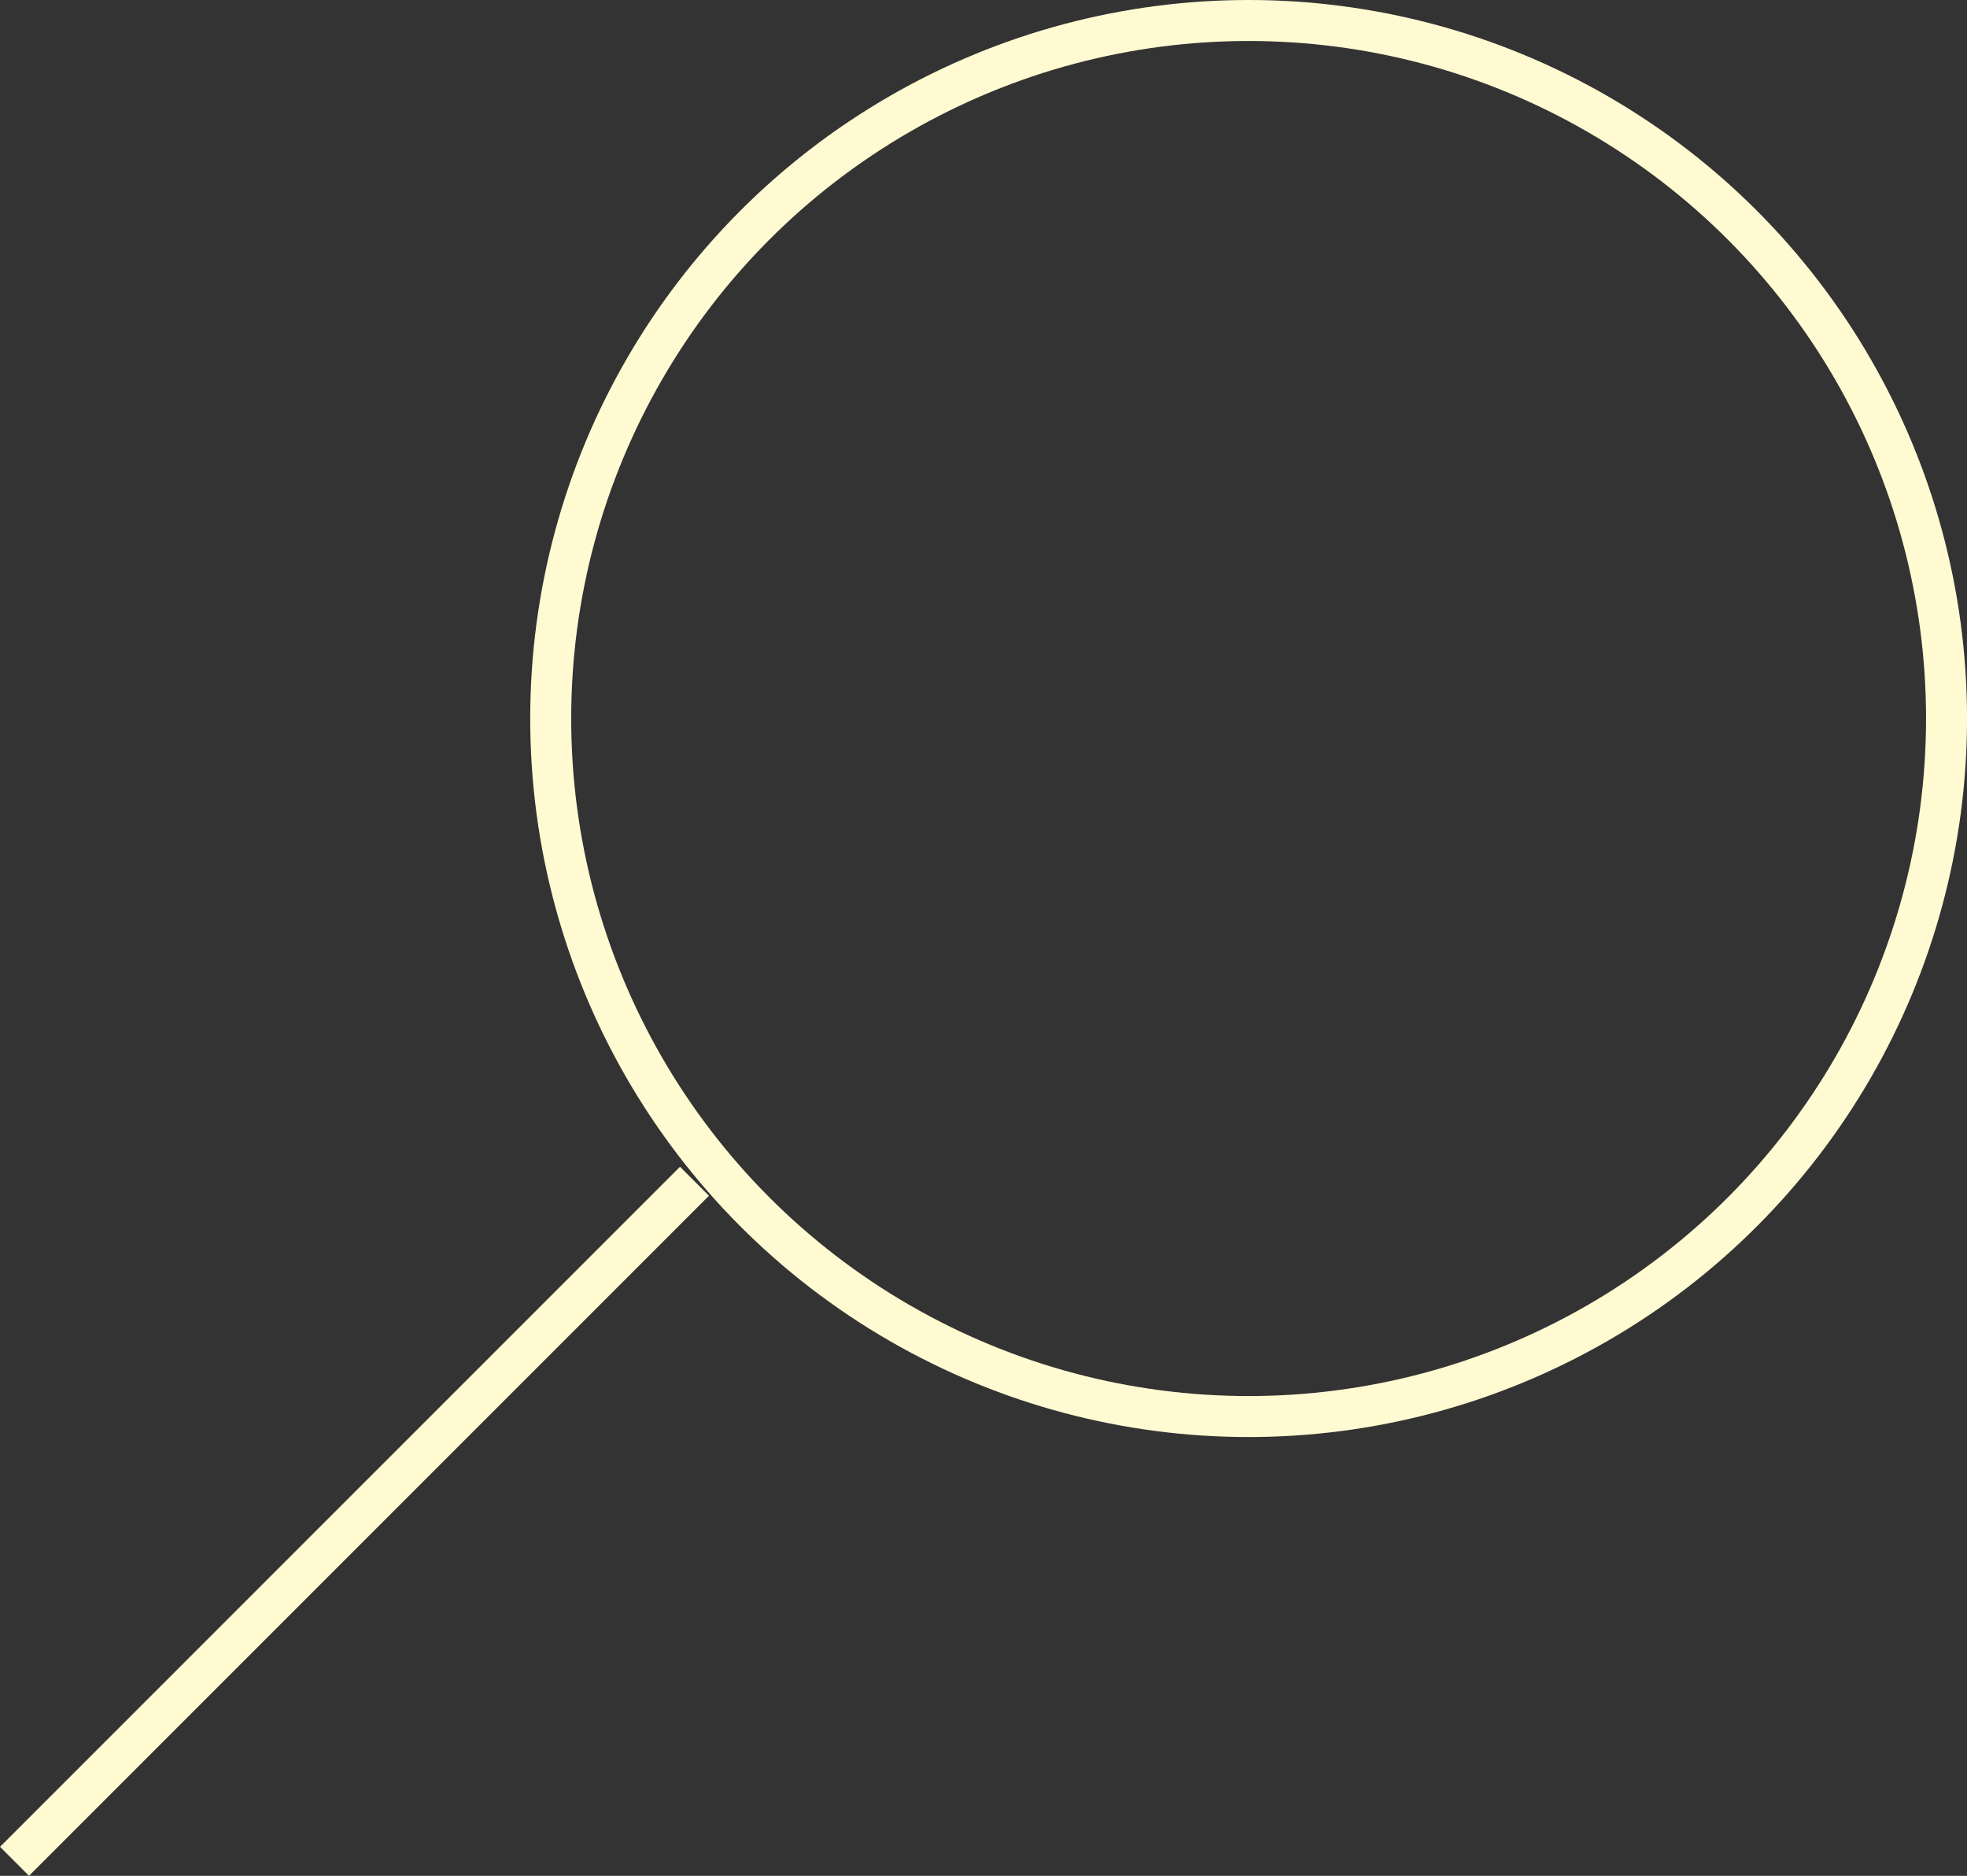 <?xml version="1.0" encoding="UTF-8"?>
<svg xmlns="http://www.w3.org/2000/svg" width="47.991" height="45.76" viewBox="0 0 47.991 45.76">
  <rect x="0" y="0" width="47.991" height="45.76" fill="#333333" stroke="none"/>
  <g id="Grupo_1011" data-name="Grupo 1011" transform="translate(-2533.908 -168.473)">
    <circle id="Elipse_24" data-name="Elipse 24" cx="17.028" cy="17.028" r="17.028" transform="translate(2547.344 168.973)" fill="none" stroke="#fffad2" stroke-miterlimit="10" stroke-width="1"></circle>
    <line id="Linha_27" data-name="Linha 27" y1="16.59" x2="16.59" transform="translate(2534.262 197.289)" fill="none" stroke="#fffad2" stroke-miterlimit="10" stroke-width="1"></line>
  </g>
</svg>
